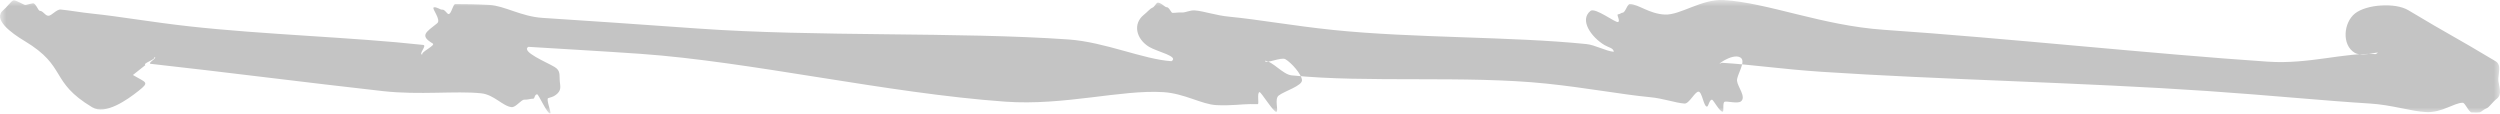 <svg width="198" height="9" viewBox="0 0 198 9" fill="none" xmlns="http://www.w3.org/2000/svg">
<mask id="mask0_40_2833" style="mask-type:alpha" maskUnits="userSpaceOnUse" x="0" y="0" width="198" height="9">
<path fill-rule="evenodd" clip-rule="evenodd" d="M0 0H198V9H0V0Z" fill="white"/>
</mask>
<g mask="url(#mask0_40_2833)">
<path fill-rule="evenodd" clip-rule="evenodd" d="M197.664 4.858C194.239 2.805 194.165 2.864 190.74 0.81C189.696 0.184 187.425 0.346 186.516 1.066C185.609 1.787 185.448 3.555 186.492 4.181C187.152 4.577 188.839 3.903 188.163 4.285C185.712 4.137 182.888 5.103 179.629 4.885C170.495 4.272 159.005 3.03 149.204 2.36C144.304 2.025 140.041 0.22 136.526 0.006C134.768 -0.1 133.08 1.213 131.852 1.153C130.617 1.094 129.747 0.324 129.082 0.324C128.872 0.324 128.74 0.992 128.504 1.007C128.382 1.017 128.357 1.104 128.132 1.142C128.018 1.162 128.353 1.68 128.146 1.745C127.944 1.814 126.342 0.577 125.969 0.862C125.062 1.584 126.029 2.941 127.073 3.568C127.408 3.768 127.791 3.798 127.811 4.104C127.163 4.039 126.341 3.562 125.644 3.49C119.7 2.884 111.926 3.028 105.582 2.372C102.41 2.044 99.597 1.535 97.382 1.325C96.273 1.221 95.38 0.884 94.629 0.824C94.252 0.795 93.898 1.005 93.614 0.988C93.325 0.972 93.132 1.021 92.864 1.02C92.745 1.021 92.602 0.55 92.386 0.569C92.273 0.58 91.907 0.162 91.677 0.213C91.56 0.239 91.45 0.545 91.262 0.615C91.076 0.687 90.867 0.956 90.6 1.165C89.694 1.887 89.98 3.094 91.024 3.721C91.651 4.095 93.4 4.465 92.782 4.847C90.544 4.703 87.518 3.328 84.616 3.125C75.884 2.515 64.642 2.927 55.268 2.259C50.58 1.926 46.321 1.629 42.967 1.416C41.291 1.31 39.935 0.452 38.769 0.392C37.595 0.333 36.697 0.327 36.06 0.326C35.865 0.327 35.761 1.1 35.531 1.115C35.411 1.124 35.229 0.724 35.005 0.763C34.889 0.784 34.56 0.52 34.355 0.585C34.154 0.654 34.98 1.571 34.619 1.847C33.712 2.568 33.228 2.819 34.273 3.445C34.525 3.597 33.308 4.119 33.445 4.329C33.114 4.293 33.854 3.595 33.511 3.557C28.009 2.953 20.851 2.739 14.975 2.084C12.035 1.758 9.425 1.297 7.379 1.087C6.355 0.983 5.502 0.816 4.811 0.756C4.465 0.726 4.086 1.266 3.822 1.249C3.554 1.232 3.417 0.857 3.146 0.855C3.032 0.857 2.828 0.242 2.608 0.262C2.495 0.274 2.261 0.341 2.028 0.393C1.911 0.42 1.231 -0.037 1.048 0.034C0.865 0.106 0.526 0.591 0.276 0.788C-0.631 1.51 0.902 2.621 1.947 3.247C5.357 5.292 3.894 6.452 7.304 8.497C8.349 9.123 10.061 7.921 10.968 7.2C11.877 6.479 11.573 6.564 10.528 5.939L11.515 5.155C11.265 5.005 12.359 4.723 12.224 4.514C12.555 4.55 11.607 5.019 11.95 5.057C17.451 5.663 24.45 6.562 30.326 7.216C33.266 7.542 36.06 7.18 38.106 7.389C39.13 7.494 39.829 8.424 40.521 8.484C40.867 8.514 41.274 7.875 41.537 7.893C41.807 7.91 41.972 7.815 42.244 7.815C42.356 7.815 42.321 7.487 42.54 7.467C42.653 7.455 43.35 9.051 43.58 8.999C43.695 8.971 43.231 7.842 43.414 7.773C43.594 7.701 43.787 7.698 44.036 7.505C44.48 7.159 44.377 6.879 44.333 6.418C44.289 5.957 44.422 5.602 43.917 5.3C43.295 4.927 41.228 4.084 41.847 3.709C44.084 3.851 47.79 4.058 50.693 4.261C59.425 4.871 70.234 7.383 79.608 8.051C84.296 8.385 88.791 7.085 92.144 7.298C93.821 7.405 95.169 8.266 96.337 8.325C97.511 8.385 98.388 8.244 99.025 8.244C99.219 8.244 99.388 8.26 99.618 8.245C99.738 8.236 99.533 7.333 99.757 7.295C99.871 7.273 100.885 8.923 101.088 8.858C101.289 8.789 100.913 7.841 101.273 7.566C101.713 7.218 103.164 6.795 103.118 6.335C103.072 5.874 102.307 4.991 101.802 4.688C101.47 4.489 100.198 5.113 100.183 4.81C100.832 4.875 101.599 5.897 102.294 5.968C108.24 6.575 116.113 5.963 122.456 6.619C125.63 6.947 128.438 7.484 130.653 7.693C131.762 7.797 132.657 8.143 133.408 8.202C133.784 8.232 134.241 7.241 134.524 7.259C134.814 7.275 134.923 8.442 135.193 8.443C135.312 8.442 135.366 7.912 135.583 7.893C135.695 7.882 136.209 8.892 136.439 8.843C136.555 8.817 136.407 8.129 136.593 8.06C136.778 7.989 137.619 8.235 137.883 8.03C138.325 7.683 137.616 6.866 137.572 6.405C137.526 5.944 138.343 4.856 137.838 4.553C137.185 4.16 135.689 5.348 136.364 4.972C138.815 5.12 141.005 5.468 144.263 5.686C153.397 6.298 165.027 6.538 174.827 7.208C179.727 7.543 184.174 7.985 187.689 8.199C189.448 8.306 190.932 8.818 192.16 8.878C193.395 8.937 194.379 8.137 195.044 8.138C195.254 8.138 195.531 8.921 195.766 8.906C195.889 8.897 196.178 8.932 196.403 8.894C196.516 8.873 196.737 8.64 196.942 8.576C197.144 8.507 197.382 8.098 197.754 7.814C198.194 7.466 197.919 6.858 197.872 6.398C197.826 5.937 198.169 5.161 197.664 4.858Z" fill="#C4C4C4"/>
</g>
</svg>
